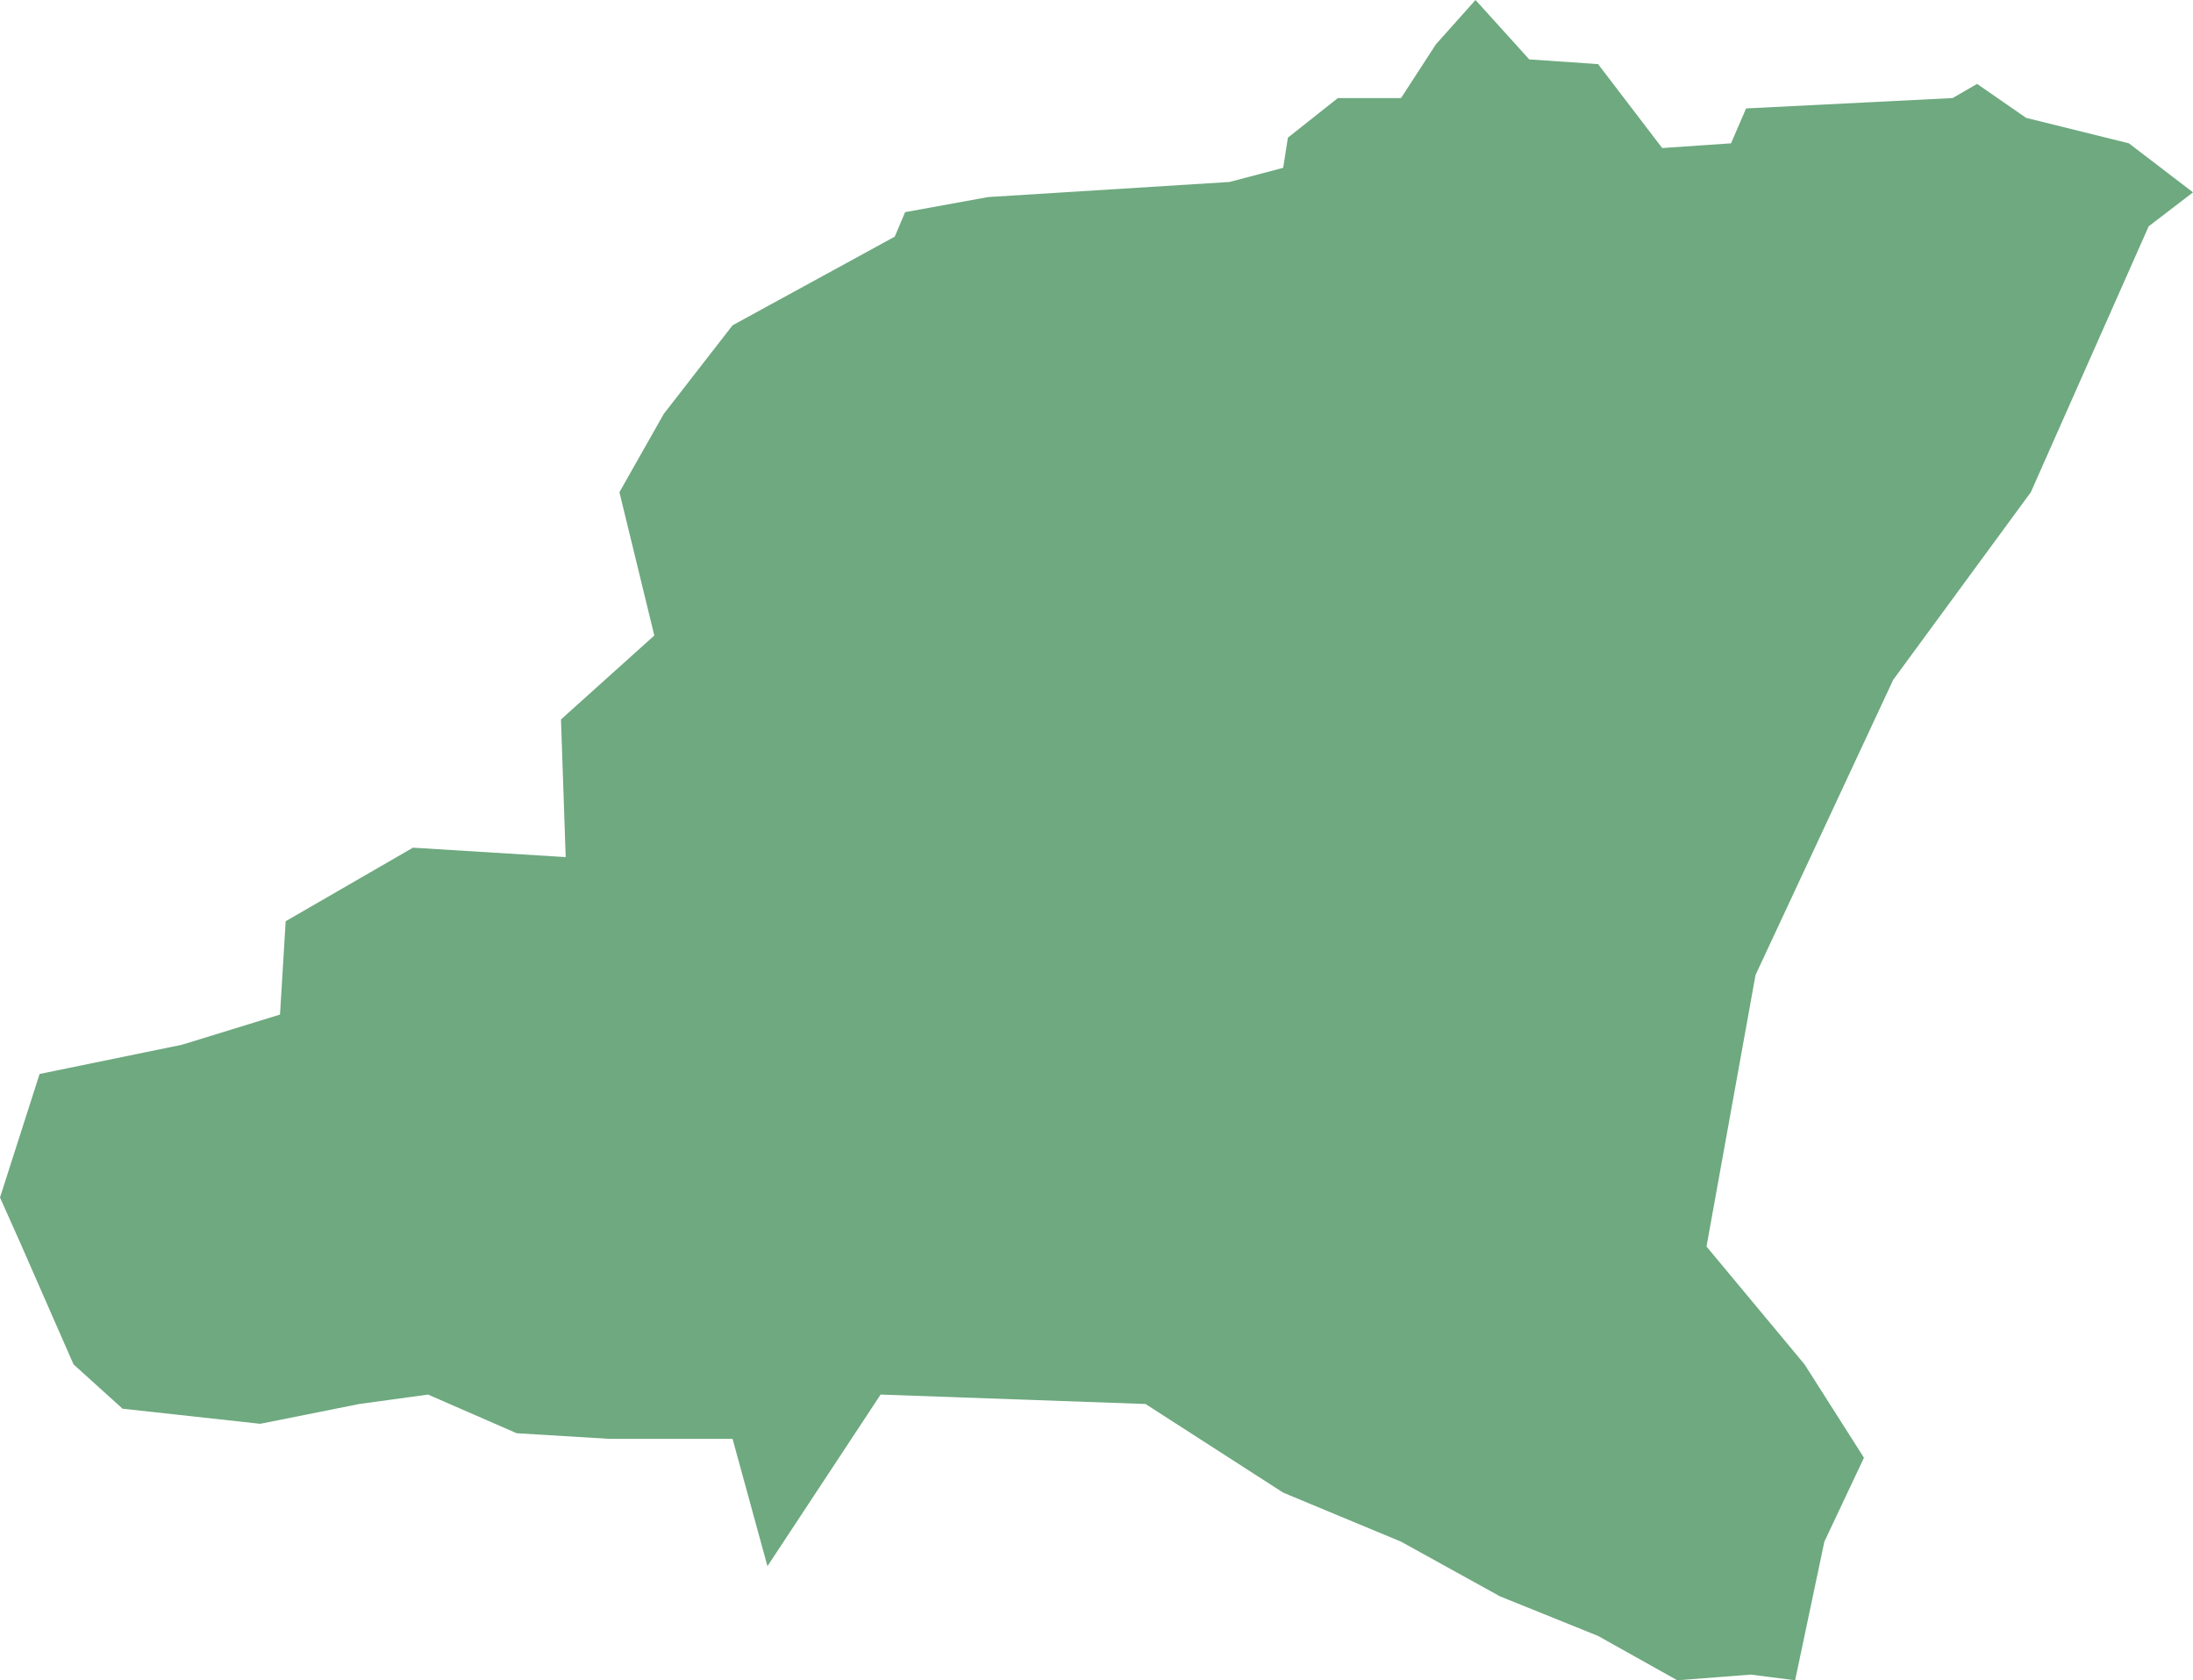 <?xml version="1.0" encoding="UTF-8"?>
<!DOCTYPE svg PUBLIC "-//W3C//DTD SVG 1.1//EN" "http://www.w3.org/Graphics/SVG/1.1/DTD/svg11.dtd">
<!-- Creator: CorelDRAW X8 -->
<svg xmlns="http://www.w3.org/2000/svg" xml:space="preserve" width="100%" height="100%" version="1.1" shape-rendering="geometricPrecision" text-rendering="geometricPrecision" image-rendering="optimizeQuality" fill-rule="evenodd" clip-rule="evenodd"
viewBox="0 0 2326 1782"
 xmlns:xlink="http://www.w3.org/1999/xlink">
 <g id="Layer_x0020_1">
  <g id="Layers">
   <g id="India_Districts_selection">
    <polygon fill="#6EA97F" points="1904,1782 1857,1776 1779,1782 1695,1735 1591,1693 1486,1635 1361,1583 1215,1489 934,1479 814,1661 777,1526 647,1526 548,1520 454,1479 381,1489 276,1510 130,1494 78,1447 21,1317 0,1270 42,1139 193,1108 297,1076 303,977 438,899 600,909 595,763 694,674 657,522 704,439 777,345 949,251 960,225 1048,209 1304,193 1361,178 1366,146 1419,104 1486,104 1523,47 1565,0 1622,63 1695,68 1763,157 1836,152 1852,115 2071,104 2097,89 2149,125 2258,152 2326,204 2279,240 2154,522 2008,721 1862,1034 1810,1322 1914,1447 1977,1546 1935,1635 "/>
   </g>
  </g>
 </g>
</svg>
